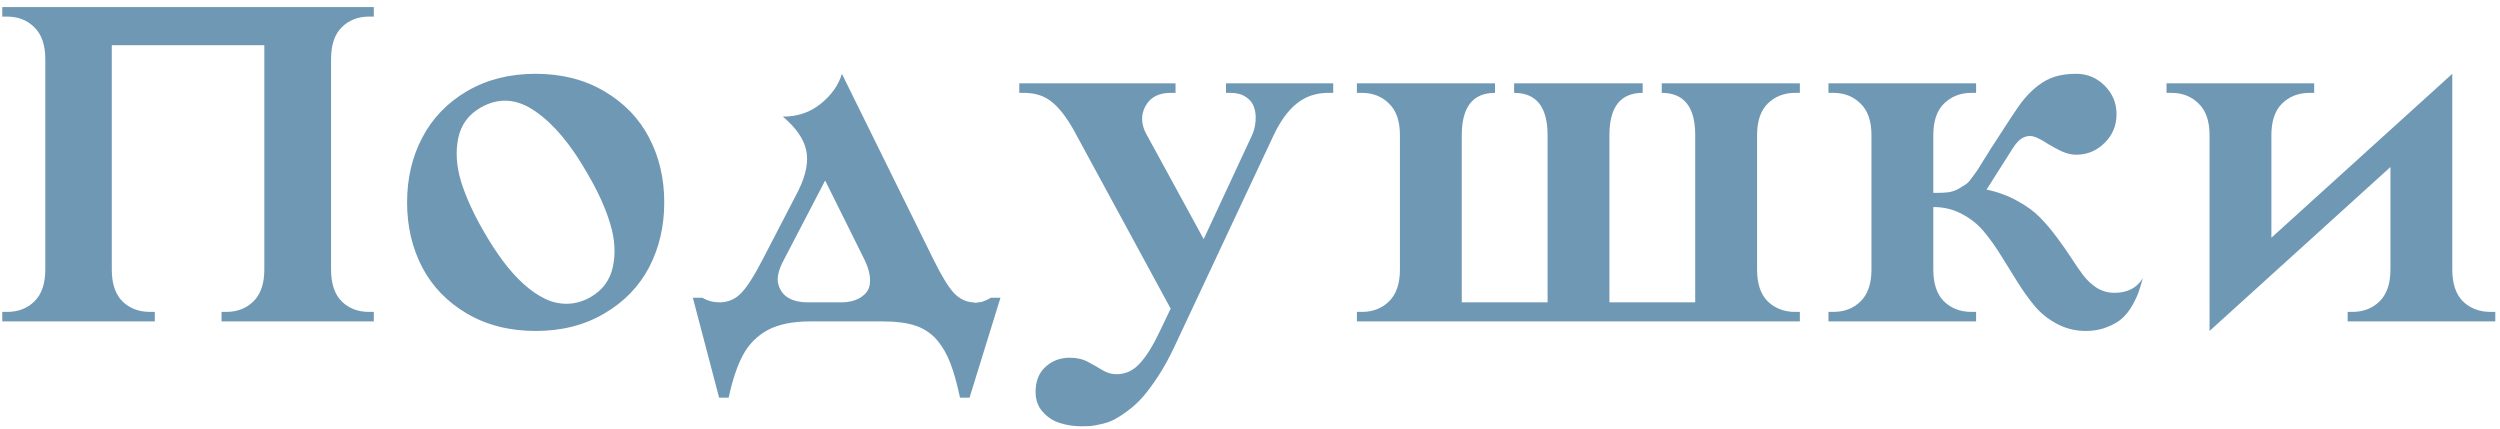 <?xml version="1.0" encoding="UTF-8"?> <svg xmlns="http://www.w3.org/2000/svg" width="210" height="36" viewBox="0 0 210 36" fill="none"> <path d="M0.191 27V26.199H0.602C1.526 26.199 2.288 25.906 2.887 25.32C3.499 24.721 3.805 23.829 3.805 22.645V4.969C3.805 3.784 3.499 2.892 2.887 2.293C2.288 1.694 1.526 1.395 0.602 1.395H0.191V0.594H31.402V1.395H30.992C30.068 1.395 29.306 1.694 28.707 2.293C28.108 2.879 27.809 3.771 27.809 4.969V22.645C27.809 23.829 28.108 24.721 28.707 25.32C29.306 25.906 30.068 26.199 30.992 26.199H31.402V27H18.609V26.199H19C19.924 26.199 20.686 25.906 21.285 25.32C21.897 24.721 22.203 23.829 22.203 22.645V3.797H9.391V22.645C9.391 23.829 9.69 24.721 10.289 25.32C10.901 25.906 11.669 26.199 12.594 26.199H13.004V27H0.191ZM35.465 22.449C34.618 20.822 34.195 19.005 34.195 17C34.195 14.995 34.618 13.185 35.465 11.57C36.311 9.943 37.561 8.641 39.215 7.664C40.882 6.688 42.809 6.199 44.996 6.199C47.184 6.199 49.104 6.688 50.758 7.664C52.425 8.641 53.681 9.943 54.527 11.57C55.374 13.185 55.797 14.995 55.797 17C55.797 19.005 55.374 20.822 54.527 22.449C53.681 24.064 52.425 25.359 50.758 26.336C49.104 27.312 47.184 27.801 44.996 27.801C42.809 27.801 40.882 27.312 39.215 26.336C37.561 25.359 36.311 24.064 35.465 22.449ZM40.387 9.031C39.358 9.617 38.727 10.477 38.492 11.609C38.258 12.729 38.336 13.94 38.727 15.242C39.13 16.544 39.781 17.97 40.68 19.52C41.2 20.418 41.728 21.225 42.262 21.941C42.796 22.658 43.368 23.296 43.98 23.855C44.592 24.402 45.198 24.819 45.797 25.105C46.396 25.392 47.021 25.529 47.672 25.516C48.323 25.503 48.961 25.32 49.586 24.969C50.615 24.383 51.246 23.53 51.48 22.41C51.728 21.277 51.65 20.06 51.246 18.758C50.855 17.456 50.211 16.043 49.312 14.52C47.945 12.124 46.493 10.398 44.957 9.344C43.421 8.276 41.897 8.172 40.387 9.031ZM58.199 25.008H59C59.43 25.268 59.911 25.398 60.445 25.398C61.122 25.398 61.708 25.158 62.203 24.676C62.698 24.194 63.31 23.25 64.039 21.844L67.086 15.965C67.724 14.65 67.932 13.523 67.711 12.586C67.503 11.648 66.852 10.717 65.758 9.793C66.969 9.806 68.03 9.448 68.941 8.719C69.853 7.977 70.445 7.137 70.719 6.199L78.434 21.844C79.111 23.211 79.684 24.142 80.152 24.637C80.621 25.119 81.155 25.372 81.754 25.398C81.832 25.438 81.949 25.444 82.106 25.418C82.262 25.379 82.353 25.366 82.379 25.379C82.418 25.379 82.496 25.353 82.613 25.301C82.743 25.249 82.815 25.223 82.828 25.223C82.841 25.223 82.906 25.19 83.023 25.125C83.141 25.06 83.212 25.021 83.238 25.008H84.039L81.441 33.406H80.641C80.393 32.234 80.126 31.277 79.84 30.535C79.566 29.793 79.189 29.135 78.707 28.562C78.225 28.003 77.62 27.599 76.891 27.352C76.174 27.117 75.289 27 74.234 27H68.004C66.598 27 65.439 27.234 64.527 27.703C63.629 28.185 62.932 28.875 62.438 29.773C61.943 30.672 61.533 31.883 61.207 33.406H60.406L58.199 25.008ZM65.836 21.844C65.38 22.69 65.231 23.38 65.387 23.914C65.543 24.435 65.836 24.812 66.266 25.047C66.695 25.281 67.223 25.398 67.848 25.398H70.641C71.096 25.398 71.5 25.333 71.852 25.203C72.203 25.073 72.496 24.878 72.731 24.617C72.978 24.344 73.095 23.973 73.082 23.504C73.082 23.022 72.932 22.469 72.633 21.844L69.312 15.164L65.836 21.844ZM85.621 7.801V7H98.746V7.801H98.336C97.32 7.801 96.611 8.178 96.207 8.934C95.803 9.689 95.849 10.496 96.344 11.355L101.109 20.086L105.172 11.355C105.341 10.978 105.439 10.587 105.465 10.184C105.504 9.767 105.465 9.383 105.348 9.031C105.23 8.667 105.003 8.374 104.664 8.152C104.326 7.918 103.896 7.801 103.375 7.801H102.984V7H111.988V7.801H111.578C110.549 7.801 109.664 8.1 108.922 8.699C108.193 9.285 107.548 10.171 106.988 11.355L98.629 29.168C98.199 30.079 97.75 30.893 97.281 31.609C96.812 32.325 96.376 32.911 95.973 33.367C95.569 33.823 95.139 34.214 94.684 34.539C94.228 34.878 93.837 35.125 93.512 35.281C93.199 35.438 92.848 35.555 92.457 35.633C92.066 35.724 91.773 35.776 91.578 35.789C91.396 35.802 91.168 35.809 90.894 35.809C90.217 35.809 89.599 35.717 89.039 35.535C88.479 35.366 87.997 35.053 87.594 34.598C87.19 34.155 86.988 33.595 86.988 32.918C86.988 32.02 87.268 31.316 87.828 30.809C88.388 30.301 89.065 30.047 89.859 30.047C90.445 30.047 90.953 30.164 91.383 30.398C91.826 30.633 92.229 30.861 92.594 31.082C92.958 31.316 93.356 31.434 93.785 31.434C94.54 31.434 95.191 31.134 95.738 30.535C96.285 29.949 96.845 29.051 97.418 27.84L98.336 25.926L90.426 11.355C89.775 10.118 89.124 9.22 88.473 8.66C87.835 8.087 87.014 7.801 86.012 7.801H85.621ZM113.98 27V26.199H114.391C115.315 26.199 116.077 25.906 116.676 25.32C117.288 24.721 117.594 23.829 117.594 22.645V11.355C117.594 10.171 117.288 9.285 116.676 8.699C116.077 8.1 115.315 7.801 114.391 7.801H113.98V7H125.582V7.801C123.72 7.801 122.789 8.986 122.789 11.355V25.398H129.996V11.355C129.996 8.986 129.059 7.801 127.184 7.801V7H137.984V7.801C136.122 7.801 135.191 8.986 135.191 11.355V25.398H142.398V11.355C142.398 8.986 141.461 7.801 139.586 7.801V7H151.188V7.801H150.797C149.872 7.801 149.104 8.1 148.492 8.699C147.893 9.285 147.594 10.171 147.594 11.355V22.645C147.594 23.829 147.893 24.721 148.492 25.32C149.104 25.906 149.872 26.199 150.797 26.199H151.188V27H113.98ZM153.59 27V26.199H154C154.924 26.199 155.686 25.906 156.285 25.32C156.897 24.721 157.203 23.829 157.203 22.645V11.355C157.203 10.171 156.897 9.285 156.285 8.699C155.686 8.1 154.924 7.801 154 7.801H153.59V7H165.992V7.801H165.602C164.677 7.801 163.909 8.1 163.297 8.699C162.698 9.285 162.398 10.171 162.398 11.355V16.199H162.789C163.141 16.199 163.453 16.18 163.727 16.141C164.013 16.088 164.273 15.997 164.508 15.867C164.755 15.724 164.957 15.6 165.113 15.496C165.27 15.392 165.445 15.203 165.641 14.93C165.849 14.656 166.005 14.441 166.109 14.285C166.214 14.129 166.383 13.855 166.617 13.465C166.865 13.061 167.06 12.749 167.203 12.527C168.583 10.379 169.449 9.07 169.801 8.602C170.699 7.456 171.643 6.733 172.633 6.434C173.154 6.277 173.74 6.199 174.391 6.199C175.328 6.199 176.129 6.531 176.793 7.195C177.457 7.859 177.789 8.66 177.789 9.598C177.789 10.535 177.457 11.336 176.793 12C176.129 12.664 175.328 12.996 174.391 12.996C174 12.996 173.59 12.898 173.16 12.703C172.73 12.495 172.346 12.287 172.008 12.078C171.682 11.857 171.35 11.675 171.012 11.531C170.673 11.388 170.341 11.388 170.016 11.531C169.69 11.662 169.378 11.967 169.078 12.449L166.871 15.926C167.809 16.121 168.661 16.434 169.43 16.863C170.211 17.28 170.855 17.749 171.363 18.27C171.871 18.79 172.34 19.344 172.77 19.93C173.212 20.516 173.609 21.082 173.961 21.629C174.312 22.176 174.658 22.677 174.996 23.133C175.348 23.576 175.738 23.934 176.168 24.207C176.611 24.467 177.086 24.598 177.594 24.598C178.701 24.598 179.501 24.188 179.996 23.367C179.892 23.771 179.781 24.135 179.664 24.461C179.56 24.787 179.384 25.171 179.137 25.613C178.889 26.056 178.603 26.427 178.277 26.727C177.965 27.013 177.542 27.26 177.008 27.469C176.474 27.69 175.882 27.801 175.23 27.801C174.345 27.801 173.538 27.605 172.809 27.215C172.079 26.837 171.454 26.342 170.934 25.73C170.426 25.119 169.944 24.448 169.488 23.719C169.033 22.977 168.57 22.234 168.102 21.492C167.646 20.75 167.164 20.073 166.656 19.461C166.148 18.849 165.53 18.354 164.801 17.977C164.085 17.586 163.284 17.391 162.398 17.391V22.645C162.398 23.829 162.698 24.721 163.297 25.32C163.909 25.906 164.677 26.199 165.602 26.199H165.992V27H153.59ZM181.988 7.801V7H194.391V7.801H194C193.076 7.801 192.307 8.1 191.695 8.699C191.096 9.285 190.797 10.171 190.797 11.355V19.969L205.992 6.199V22.645C205.992 23.829 206.292 24.721 206.891 25.32C207.503 25.906 208.271 26.199 209.195 26.199H209.605V27H197.203V26.199H197.594C198.518 26.199 199.28 25.906 199.879 25.32C200.491 24.721 200.797 23.829 200.797 22.645V14.031L185.602 27.801V11.355C185.602 10.171 185.296 9.285 184.684 8.699C184.085 8.1 183.323 7.801 182.398 7.801H181.988Z" fill="#6F98B5"></path> </svg> 
